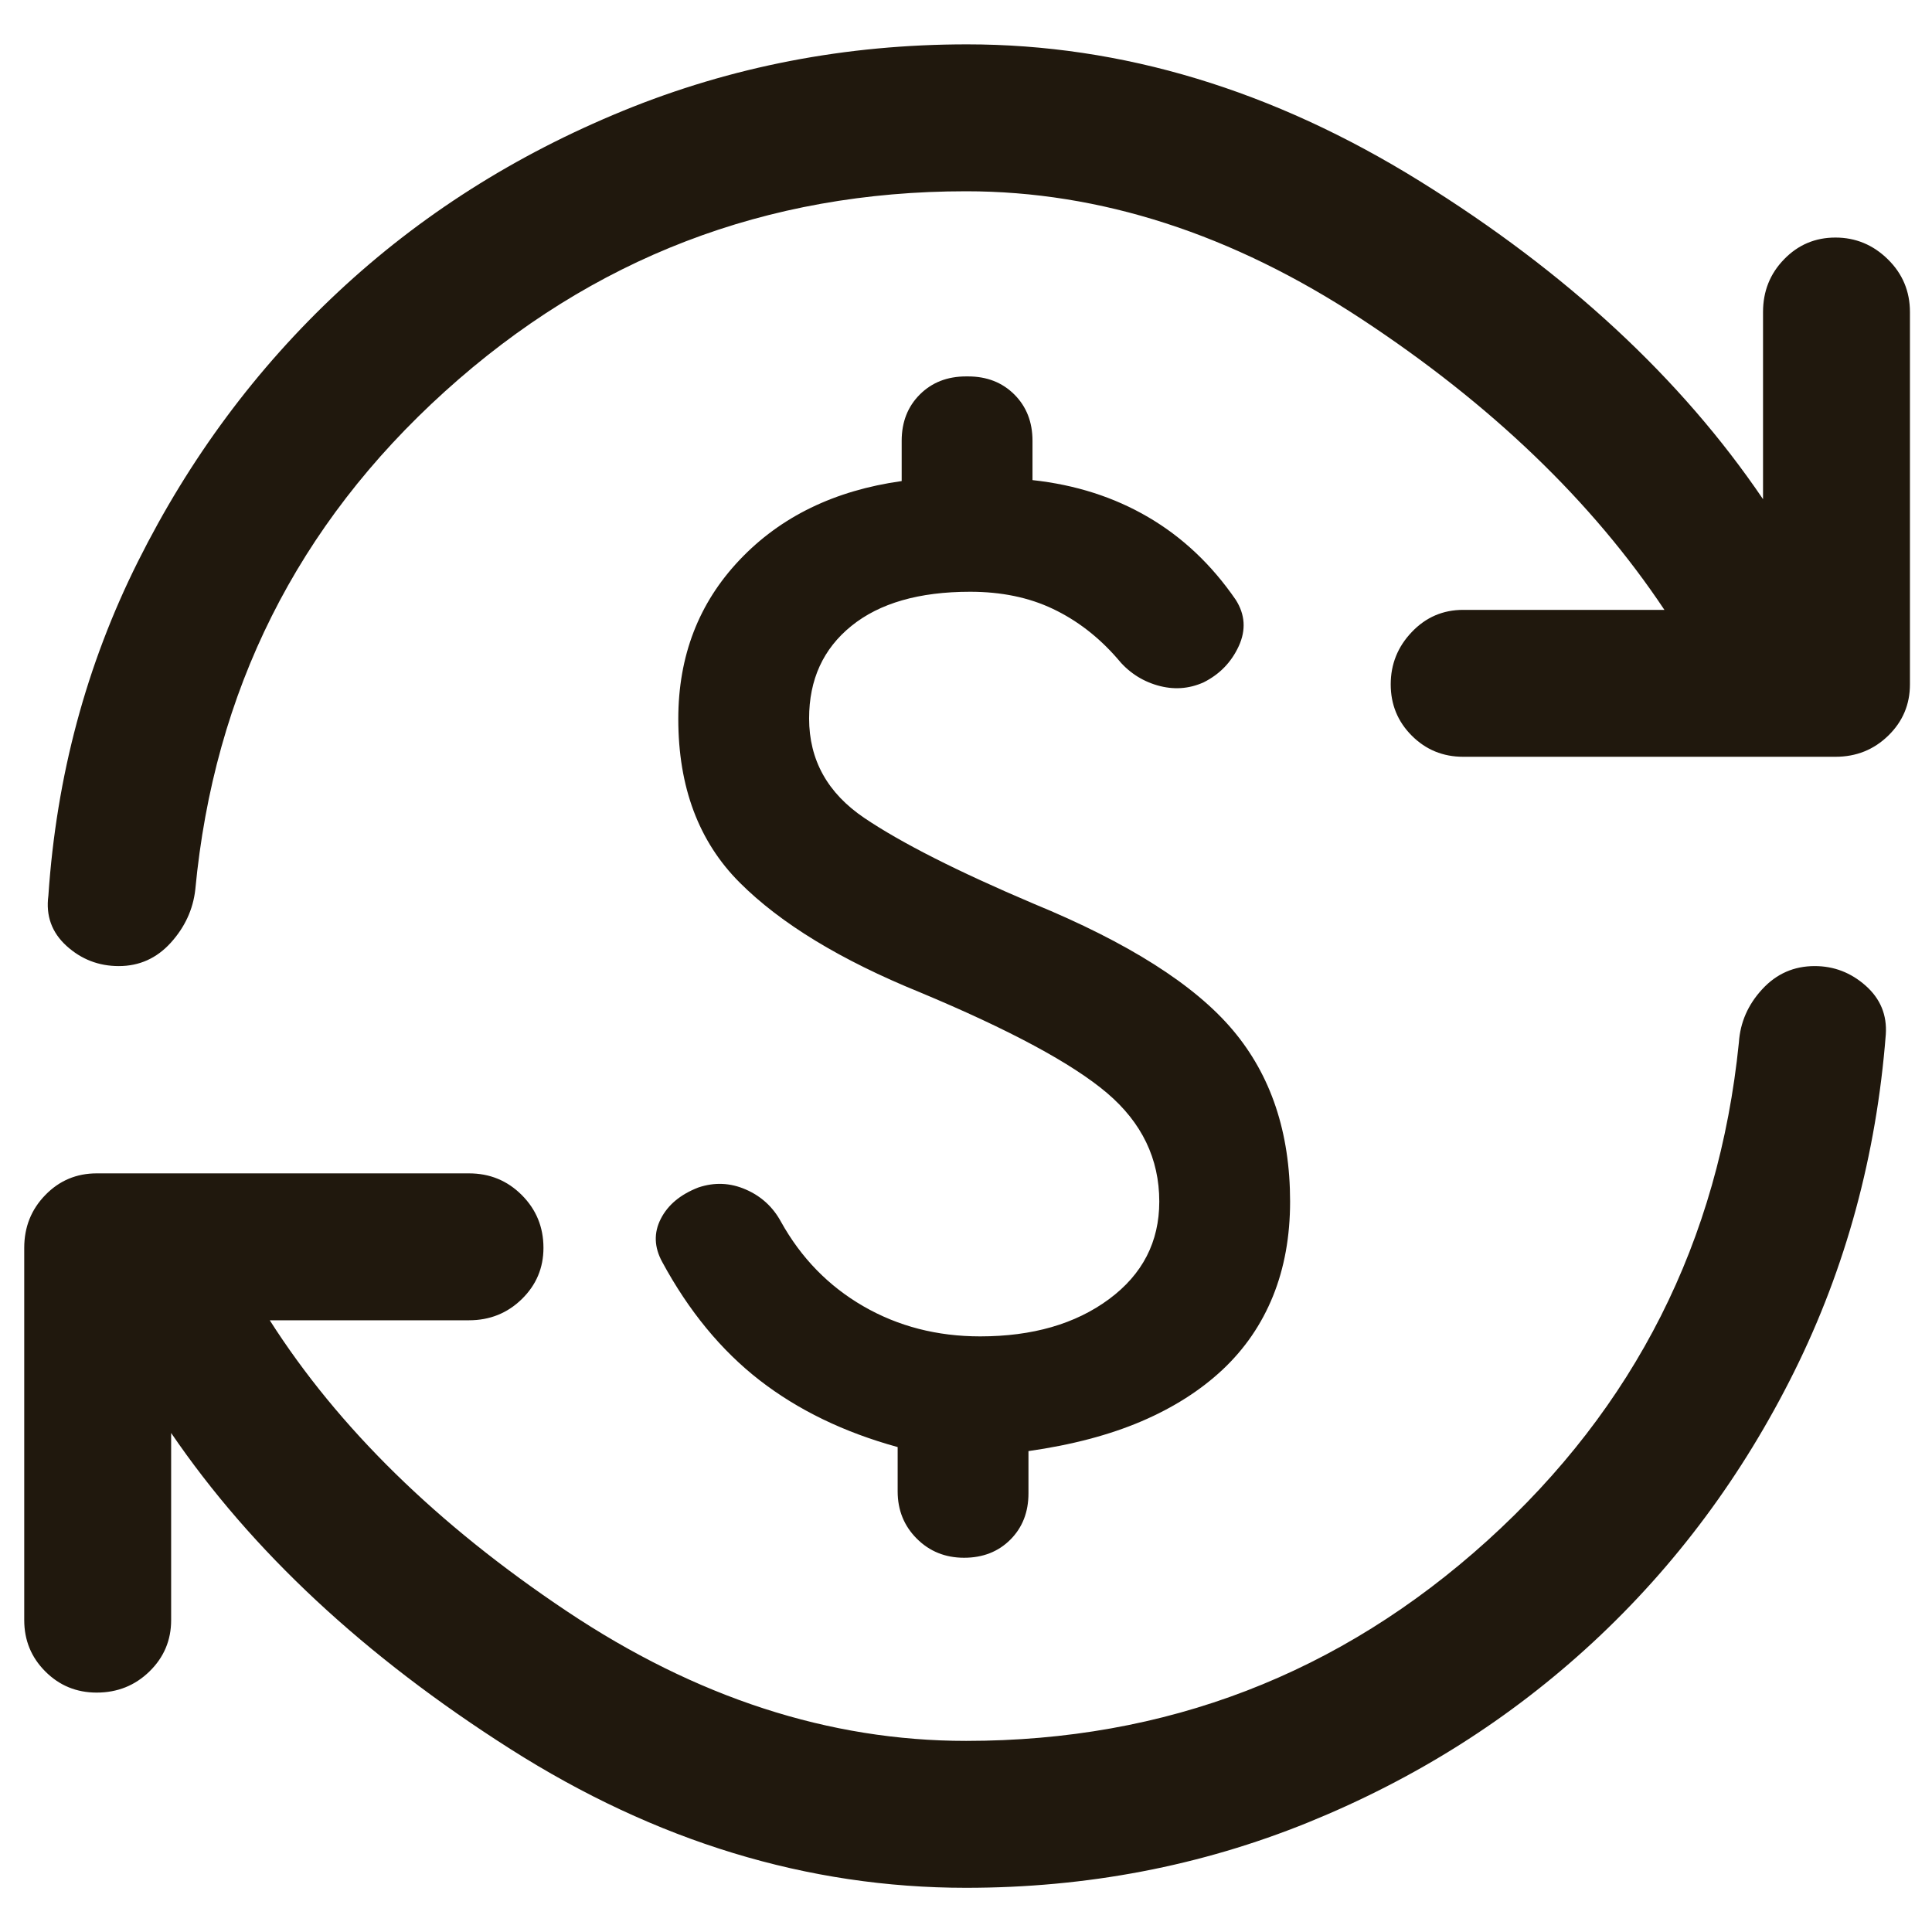 <svg width="48" height="48" viewBox="0 0 48 48" fill="none" xmlns="http://www.w3.org/2000/svg">
<mask id="mask0_247_132" style="mask-type:alpha" maskUnits="userSpaceOnUse" x="0" y="0" width="48" height="48">
<rect width="48" height="48" fill="#D9D9D9"/>
</mask>
<g mask="url(#mask0_247_132)">
<path d="M24.352 33.202C25.652 33.202 26.718 32.894 27.552 32.278C28.385 31.662 28.802 30.854 28.802 29.852C28.802 28.789 28.368 27.889 27.502 27.154C26.635 26.419 25.085 25.585 22.852 24.652C20.885 23.852 19.393 22.943 18.377 21.927C17.36 20.91 16.852 19.555 16.852 17.862C16.852 16.297 17.36 14.98 18.377 13.909C19.393 12.837 20.735 12.185 22.402 11.952V10.952C22.402 10.485 22.552 10.102 22.852 9.802C23.152 9.502 23.535 9.352 24.002 9.352H24.052C24.518 9.352 24.902 9.502 25.202 9.802C25.502 10.102 25.652 10.485 25.652 10.952V11.928C26.718 12.044 27.677 12.35 28.527 12.848C29.377 13.345 30.102 14.029 30.702 14.902C30.935 15.268 30.96 15.652 30.777 16.052C30.593 16.452 30.303 16.752 29.905 16.952C29.536 17.118 29.152 17.143 28.752 17.027C28.352 16.91 28.018 16.685 27.752 16.352C27.285 15.818 26.754 15.41 26.158 15.127C25.562 14.843 24.877 14.702 24.103 14.702C22.835 14.702 21.852 14.985 21.152 15.552C20.452 16.118 20.102 16.884 20.102 17.849C20.102 18.881 20.56 19.706 21.477 20.324C22.393 20.942 23.794 21.652 25.679 22.452C28.027 23.418 29.677 24.464 30.627 25.59C31.577 26.715 32.052 28.136 32.052 29.853C32.052 30.719 31.91 31.502 31.627 32.202C31.343 32.902 30.927 33.51 30.377 34.027C29.827 34.543 29.154 34.972 28.359 35.312C27.563 35.652 26.628 35.899 25.552 36.052V37.102C25.552 37.568 25.402 37.952 25.102 38.252C24.802 38.552 24.418 38.702 23.952 38.702C23.485 38.702 23.093 38.543 22.777 38.227C22.46 37.91 22.302 37.518 22.302 37.052V35.952C20.968 35.585 19.825 35.031 18.871 34.291C17.917 33.55 17.111 32.57 16.452 31.352C16.252 30.985 16.24 30.628 16.417 30.282C16.593 29.935 16.905 29.675 17.352 29.502C17.752 29.368 18.143 29.385 18.527 29.552C18.91 29.718 19.202 29.985 19.402 30.352C19.902 31.252 20.584 31.952 21.448 32.452C22.313 32.952 23.281 33.202 24.352 33.202ZM24.002 46.902C20.068 46.902 16.293 45.752 12.677 43.452C9.06 41.152 6.252 38.535 4.252 35.602V40.252C4.252 40.752 4.072 41.177 3.713 41.527C3.354 41.877 2.917 42.052 2.402 42.052C1.901 42.052 1.475 41.877 1.126 41.527C0.776 41.177 0.602 40.752 0.602 40.252V31.002C0.602 30.487 0.776 30.049 1.126 29.69C1.475 29.331 1.901 29.152 2.402 29.152H11.652C12.167 29.152 12.604 29.331 12.963 29.69C13.322 30.049 13.502 30.487 13.502 31.002C13.502 31.502 13.322 31.927 12.963 32.277C12.604 32.627 12.167 32.802 11.652 32.802H6.702C8.402 35.468 10.86 37.877 14.077 40.027C17.293 42.177 20.602 43.252 24.002 43.252C28.968 43.252 33.285 41.593 36.952 38.277C40.618 34.96 42.702 30.835 43.202 25.902C43.235 25.402 43.428 24.96 43.782 24.577C44.135 24.193 44.57 24.002 45.086 24.002C45.563 24.002 45.985 24.164 46.352 24.489C46.718 24.814 46.885 25.218 46.852 25.702C46.618 28.702 45.86 31.493 44.577 34.077C43.293 36.66 41.627 38.902 39.577 40.802C37.527 42.702 35.168 44.193 32.502 45.277C29.835 46.36 27.002 46.902 24.002 46.902ZM24.002 4.752C19.035 4.752 14.718 6.41 11.052 9.727C7.385 13.043 5.318 17.168 4.852 22.102C4.796 22.595 4.593 23.035 4.243 23.422C3.893 23.808 3.463 24.002 2.952 24.002C2.454 24.002 2.021 23.835 1.654 23.502C1.286 23.168 1.135 22.752 1.202 22.252C1.402 19.285 2.143 16.518 3.427 13.952C4.71 11.385 6.368 9.152 8.402 7.252C10.435 5.352 12.795 3.852 15.482 2.752C18.169 1.652 21.017 1.102 24.027 1.102C27.877 1.102 31.627 2.235 35.277 4.502C38.927 6.768 41.768 9.402 43.802 12.402V7.752C43.802 7.237 43.976 6.8 44.326 6.441C44.675 6.081 45.1 5.902 45.601 5.902C46.101 5.902 46.535 6.081 46.902 6.441C47.268 6.8 47.452 7.237 47.452 7.752V17.002C47.452 17.503 47.272 17.928 46.913 18.277C46.554 18.627 46.117 18.802 45.602 18.802H36.352C35.851 18.802 35.425 18.627 35.076 18.278C34.726 17.928 34.552 17.503 34.552 17.003C34.552 16.502 34.726 16.068 35.076 15.702C35.425 15.335 35.851 15.152 36.352 15.152H41.352C39.552 12.452 37.043 10.043 33.827 7.927C30.61 5.81 27.335 4.752 24.002 4.752Z" fill="#20180D"/>
</g>
</svg>
